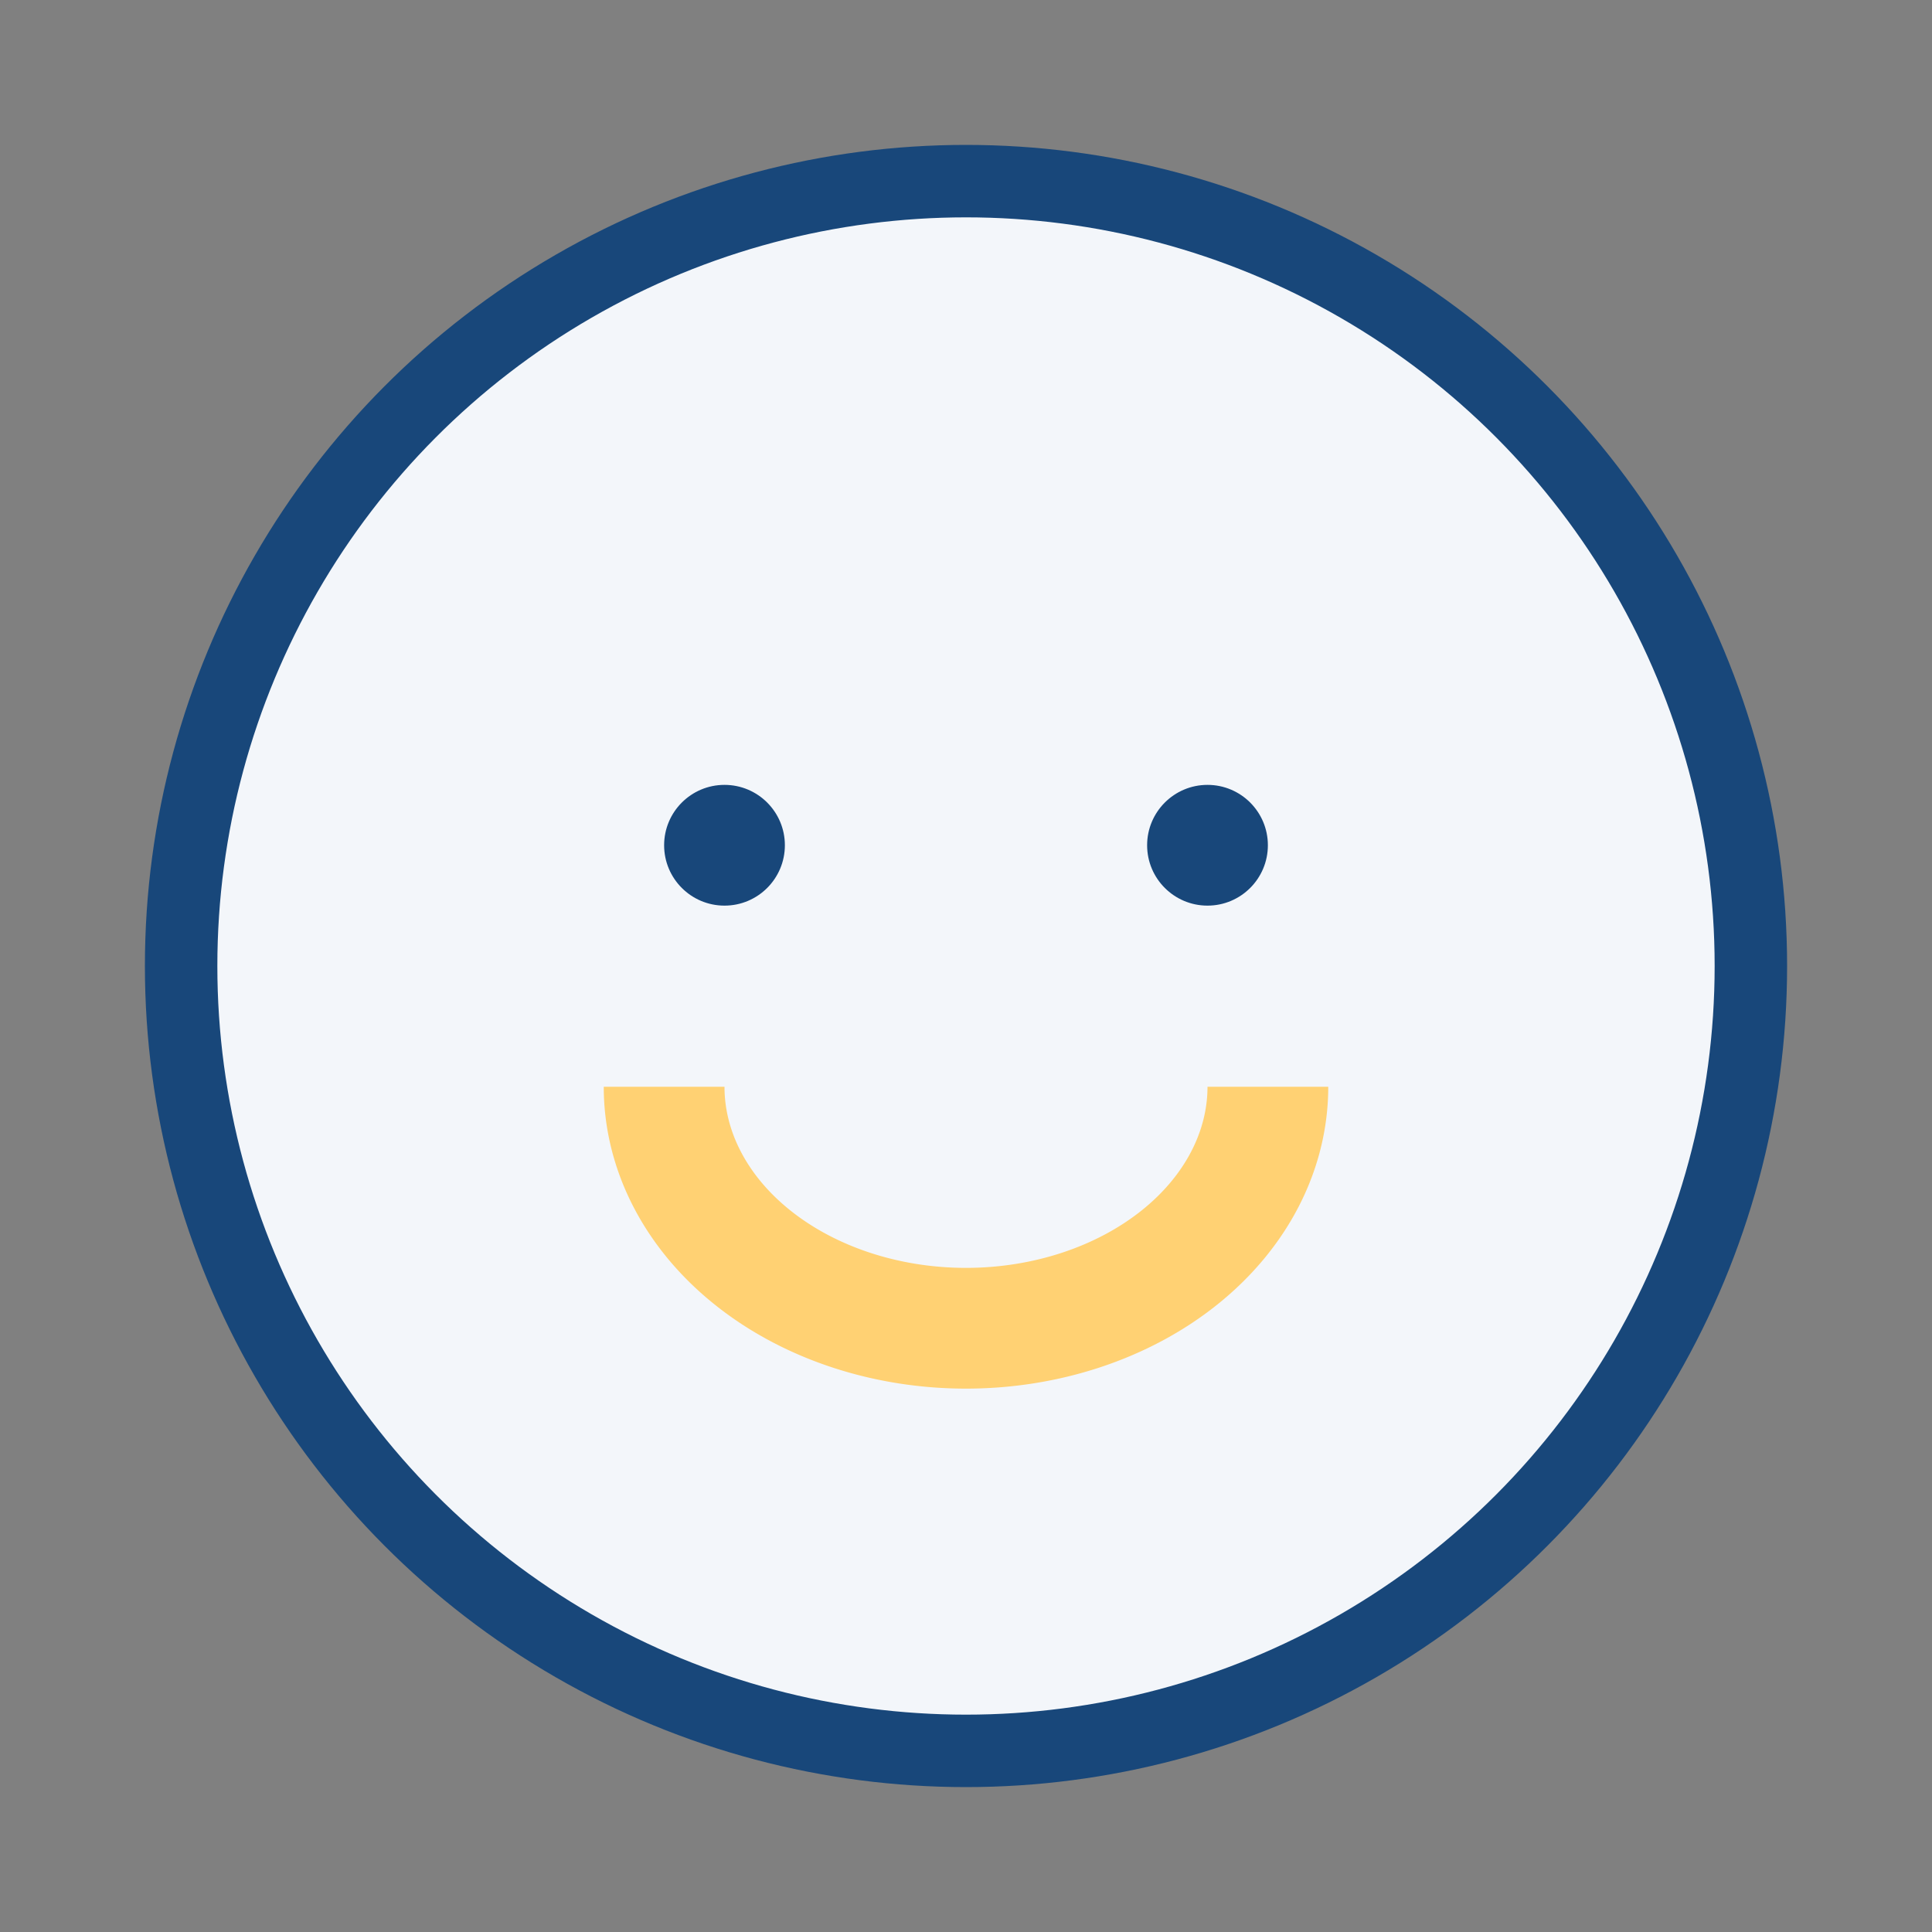 <?xml version="1.0" encoding="UTF-8"?>
<svg xmlns="http://www.w3.org/2000/svg" width="32" height="32" viewBox="0 0 32 32"><rect x="0" y="0" width="32" height="32" fill="#808080" stroke="none"/><circle cx="16" cy="16" r="13" fill="#F3F6FA" stroke="#18477A" stroke-width="1.2"/><path d="M11 18a5 4 0 0 0 10 0" stroke="#FFD173" stroke-width="2" fill="none"/><circle cx="12" cy="14" r="1" fill="#18477A"/><circle cx="20" cy="14" r="1" fill="#18477A"/></svg>